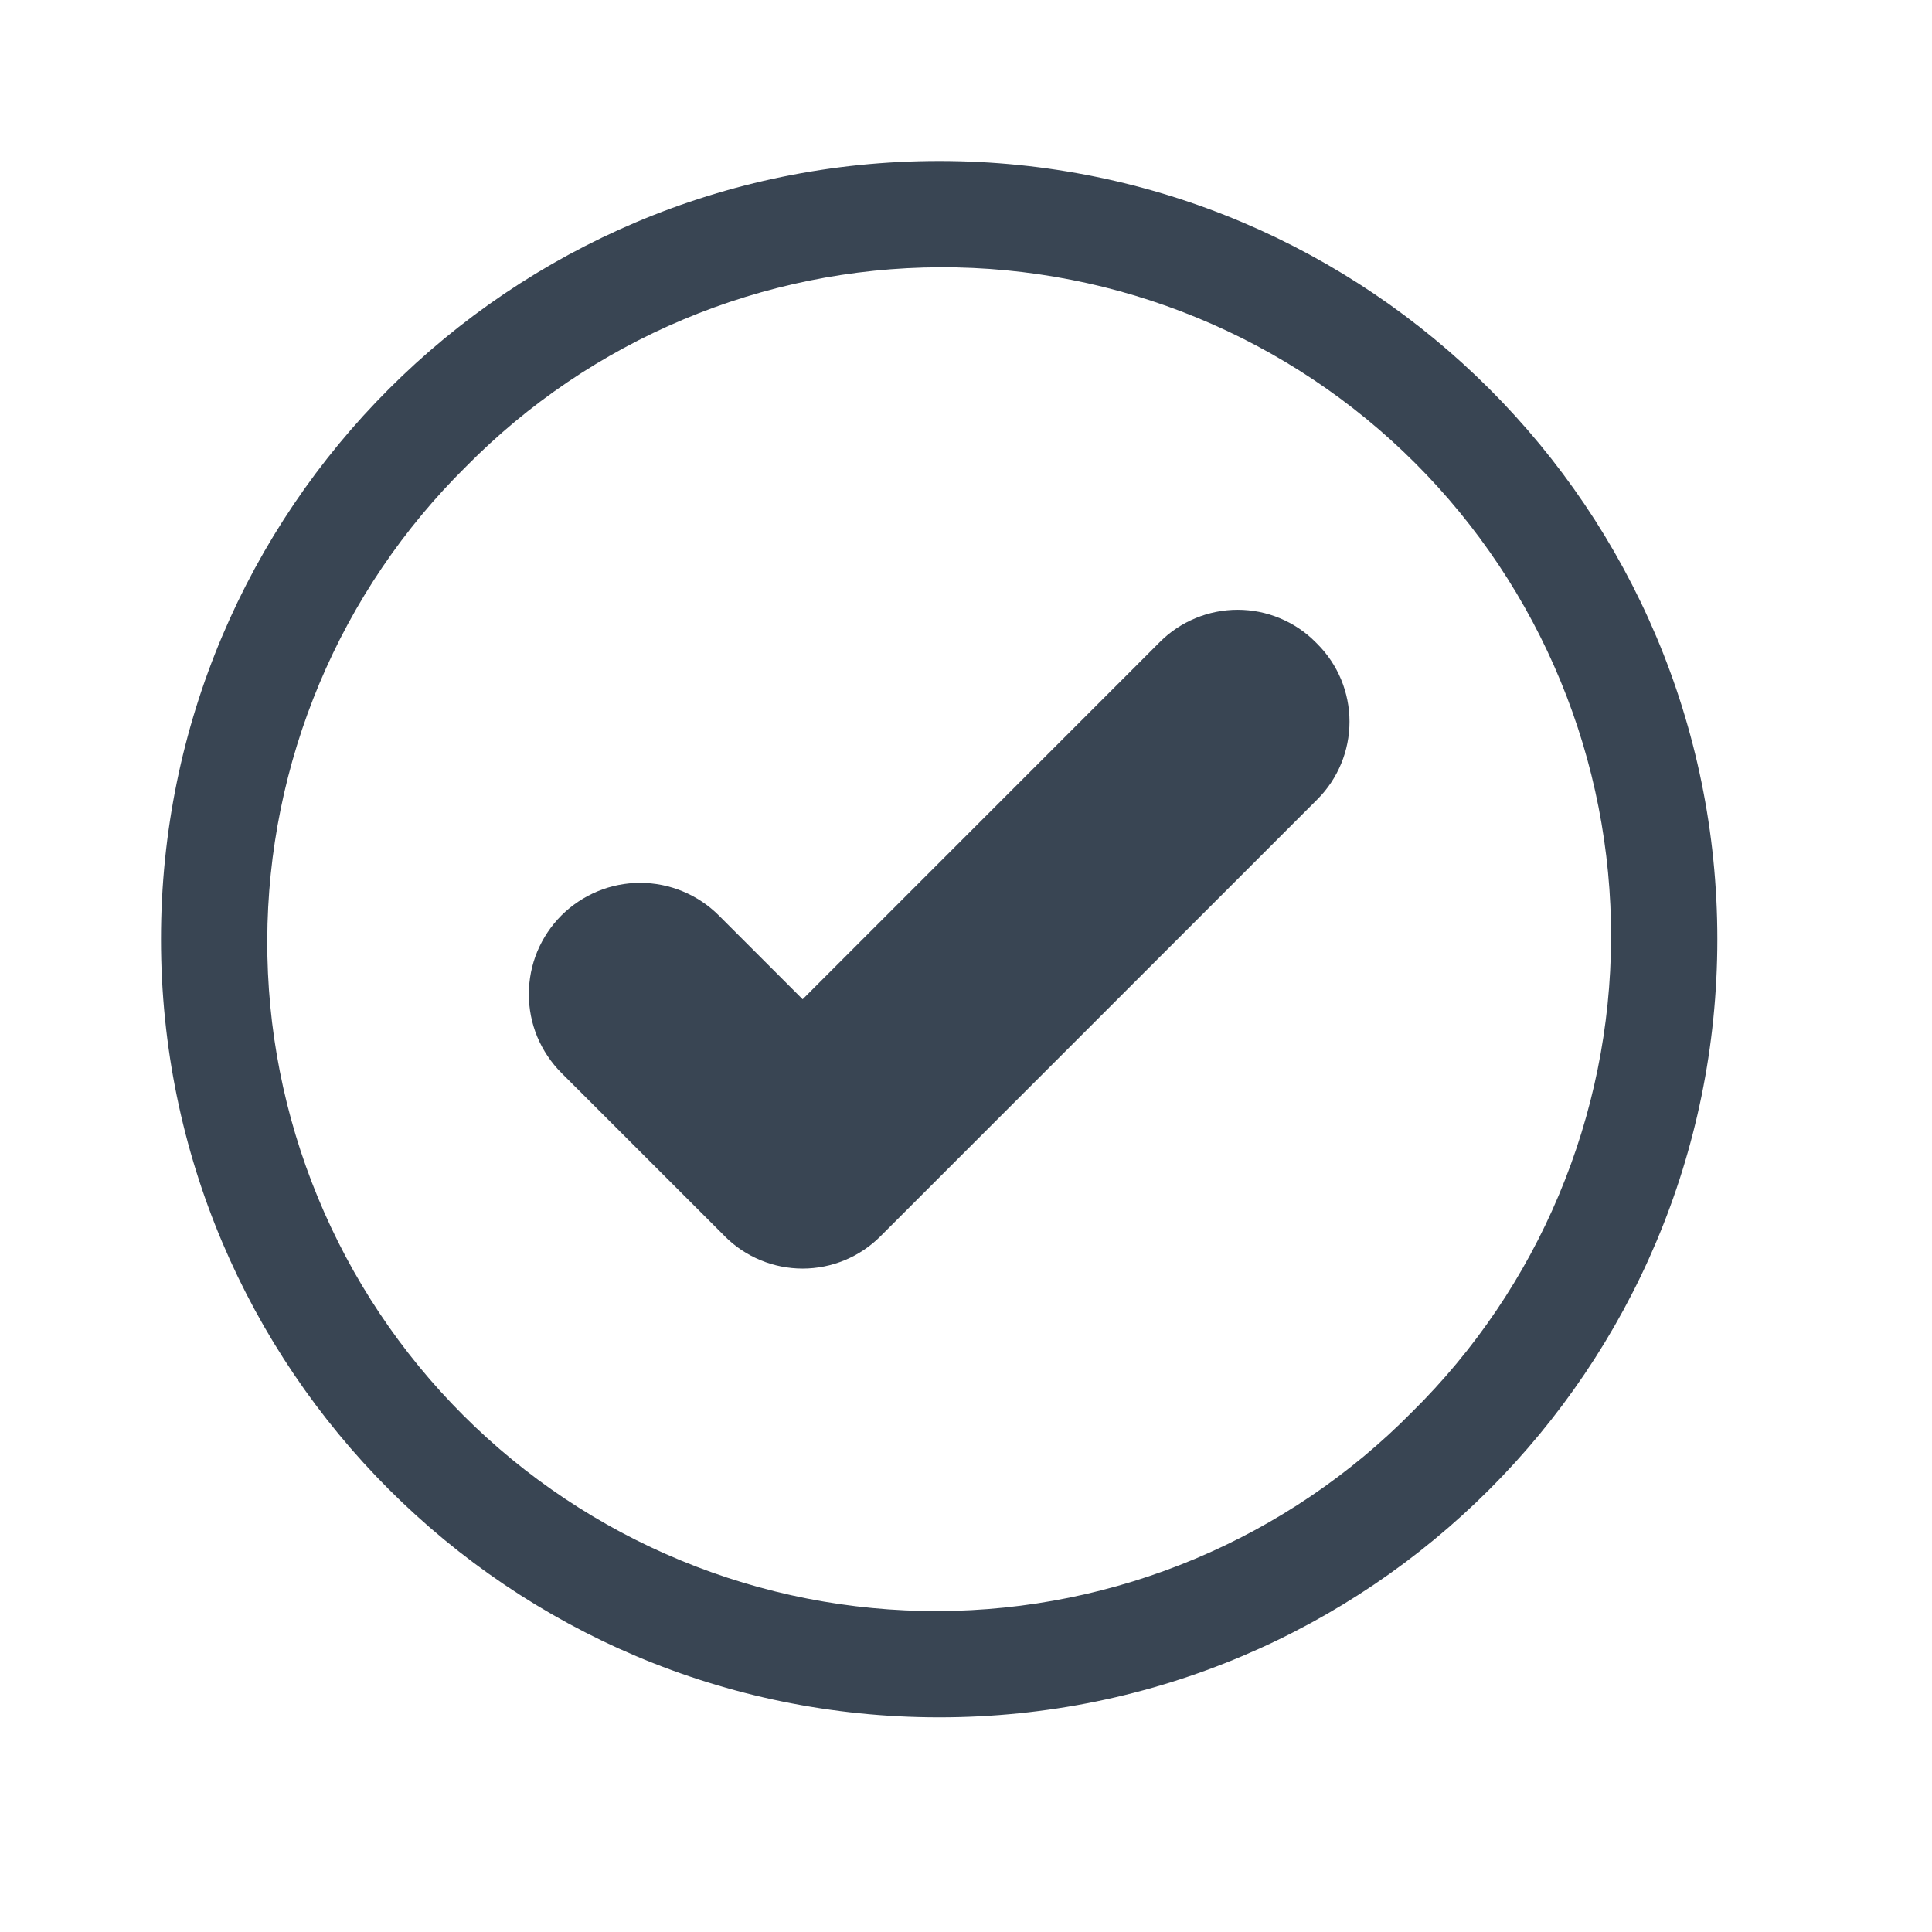 <svg width="36" height="36" viewBox="0 0 36 36" fill="none" xmlns="http://www.w3.org/2000/svg">
<path d="M17.5 3C9.492 3 3 9.492 3 17.5C3 25.508 9.492 32 17.5 32C25.508 32 32 25.508 32 17.5C32 9.492 25.508 3 17.5 3ZM26.311 26.311C25.157 27.481 23.782 28.411 22.267 29.047C20.752 29.684 19.126 30.014 17.483 30.02C15.839 30.025 14.211 29.706 12.692 29.079C11.172 28.453 9.792 27.532 8.63 26.37C7.468 25.208 6.547 23.828 5.921 22.308C5.294 20.789 4.975 19.161 4.98 17.517C4.986 15.874 5.316 14.248 5.953 12.733C6.589 11.217 7.519 9.843 8.689 8.689C9.843 7.519 11.217 6.589 12.733 5.953C14.248 5.316 15.874 4.986 17.517 4.98C19.161 4.975 20.789 5.294 22.308 5.921C23.828 6.547 25.208 7.468 26.37 8.63C27.532 9.792 28.453 11.172 29.079 12.692C29.706 14.211 30.025 15.839 30.02 17.483C30.014 19.126 29.684 20.752 29.047 22.267C28.411 23.782 27.481 25.157 26.311 26.311Z" fill="#394553"/>
<path d="M24.547 11.999L24.51 11.962C24.32 11.771 24.094 11.621 23.845 11.518C23.597 11.415 23.331 11.362 23.062 11.362C22.793 11.362 22.526 11.415 22.278 11.518C22.029 11.621 21.803 11.771 21.613 11.962L14.956 18.62L13.394 17.058C13.202 16.866 12.973 16.713 12.721 16.609C12.47 16.504 12.2 16.451 11.928 16.451C11.655 16.451 11.386 16.504 11.134 16.609C10.883 16.713 10.654 16.866 10.461 17.058C10.269 17.251 10.116 17.479 10.011 17.731C9.907 17.983 9.854 18.253 9.854 18.525C9.854 18.797 9.907 19.067 10.011 19.319C10.116 19.57 10.269 19.799 10.461 19.992L13.471 23.001L13.507 23.038C13.698 23.229 13.923 23.379 14.172 23.482C14.42 23.585 14.687 23.638 14.956 23.638C15.224 23.638 15.491 23.585 15.739 23.482C15.988 23.379 16.213 23.229 16.404 23.038L16.422 23.02L24.547 14.895C24.931 14.511 25.146 13.99 25.146 13.447C25.146 12.904 24.931 12.383 24.547 11.999Z" fill="#394553"/>
</svg>
